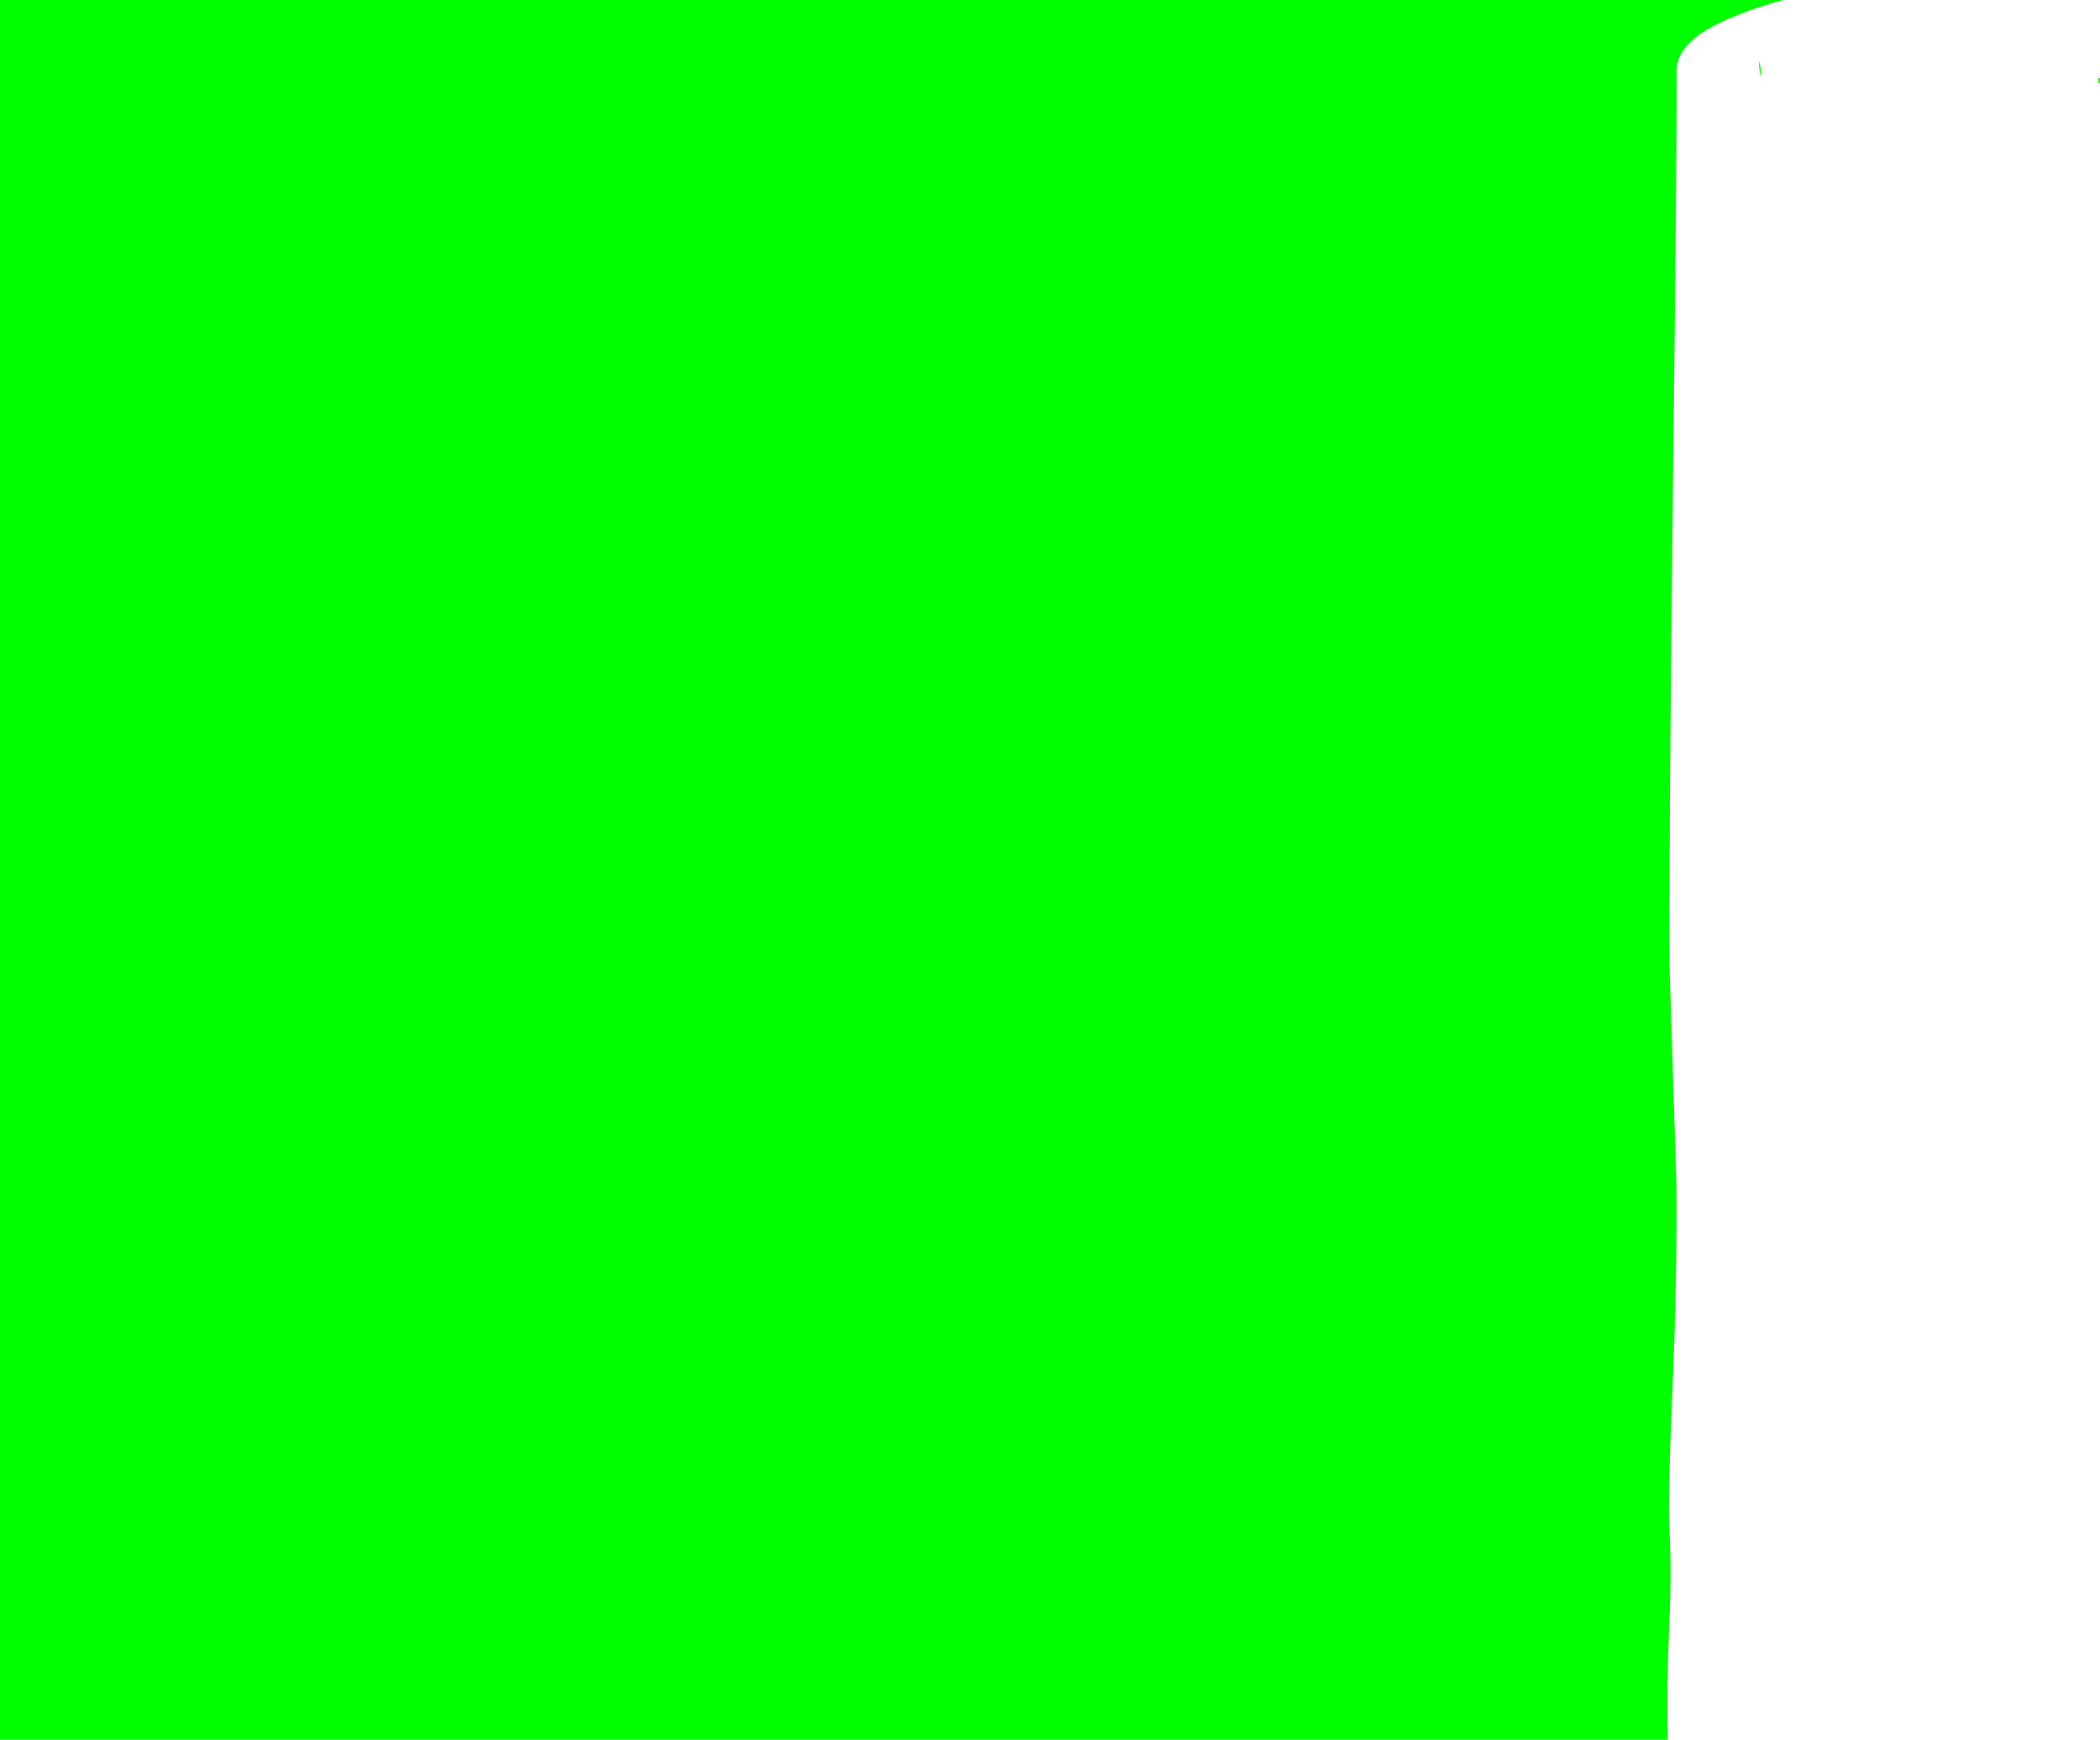 <?xml version="1.0" encoding="UTF-8" standalone="no"?>
<svg xmlns:xlink="http://www.w3.org/1999/xlink" height="603.7px" width="728.85px" xmlns="http://www.w3.org/2000/svg">
  <g transform="matrix(1.0, 0.0, 0.0, 1.0, 2.85, 0.0)">
    <path d="M725.95 27.3 L725.4 27.3 725.95 27.3 725.95 28.95 725.95 29.0 725.55 29.0 725.4 27.3 725.35 27.25 725.95 27.3 M607.7 21.25 Q608.4 23.8 608.6 26.9 607.65 24.8 607.65 21.95 L607.7 21.25 M579.1 23.8 L579.1 25.6 Q579.15 52.75 577.75 173.75 576.3 299.0 576.65 336.6 L579.0 410.95 Q579.3 444.5 577.5 485.25 576.0 519.7 576.65 532.3 577.35 546.2 576.45 565.9 575.55 586.1 576.0 603.7 L-2.85 603.7 -2.85 0.0 616.25 0.0 Q607.25 2.25 596.9 6.65 579.85 13.9 579.1 23.8" fill="#00ff00" fill-rule="evenodd" stroke="none"/>
    <path d="M725.4 27.3 L725.95 27.3" fill="none" stroke="#000000" stroke-linecap="round" stroke-linejoin="round" stroke-width="0.1"/>
  </g>
</svg>
